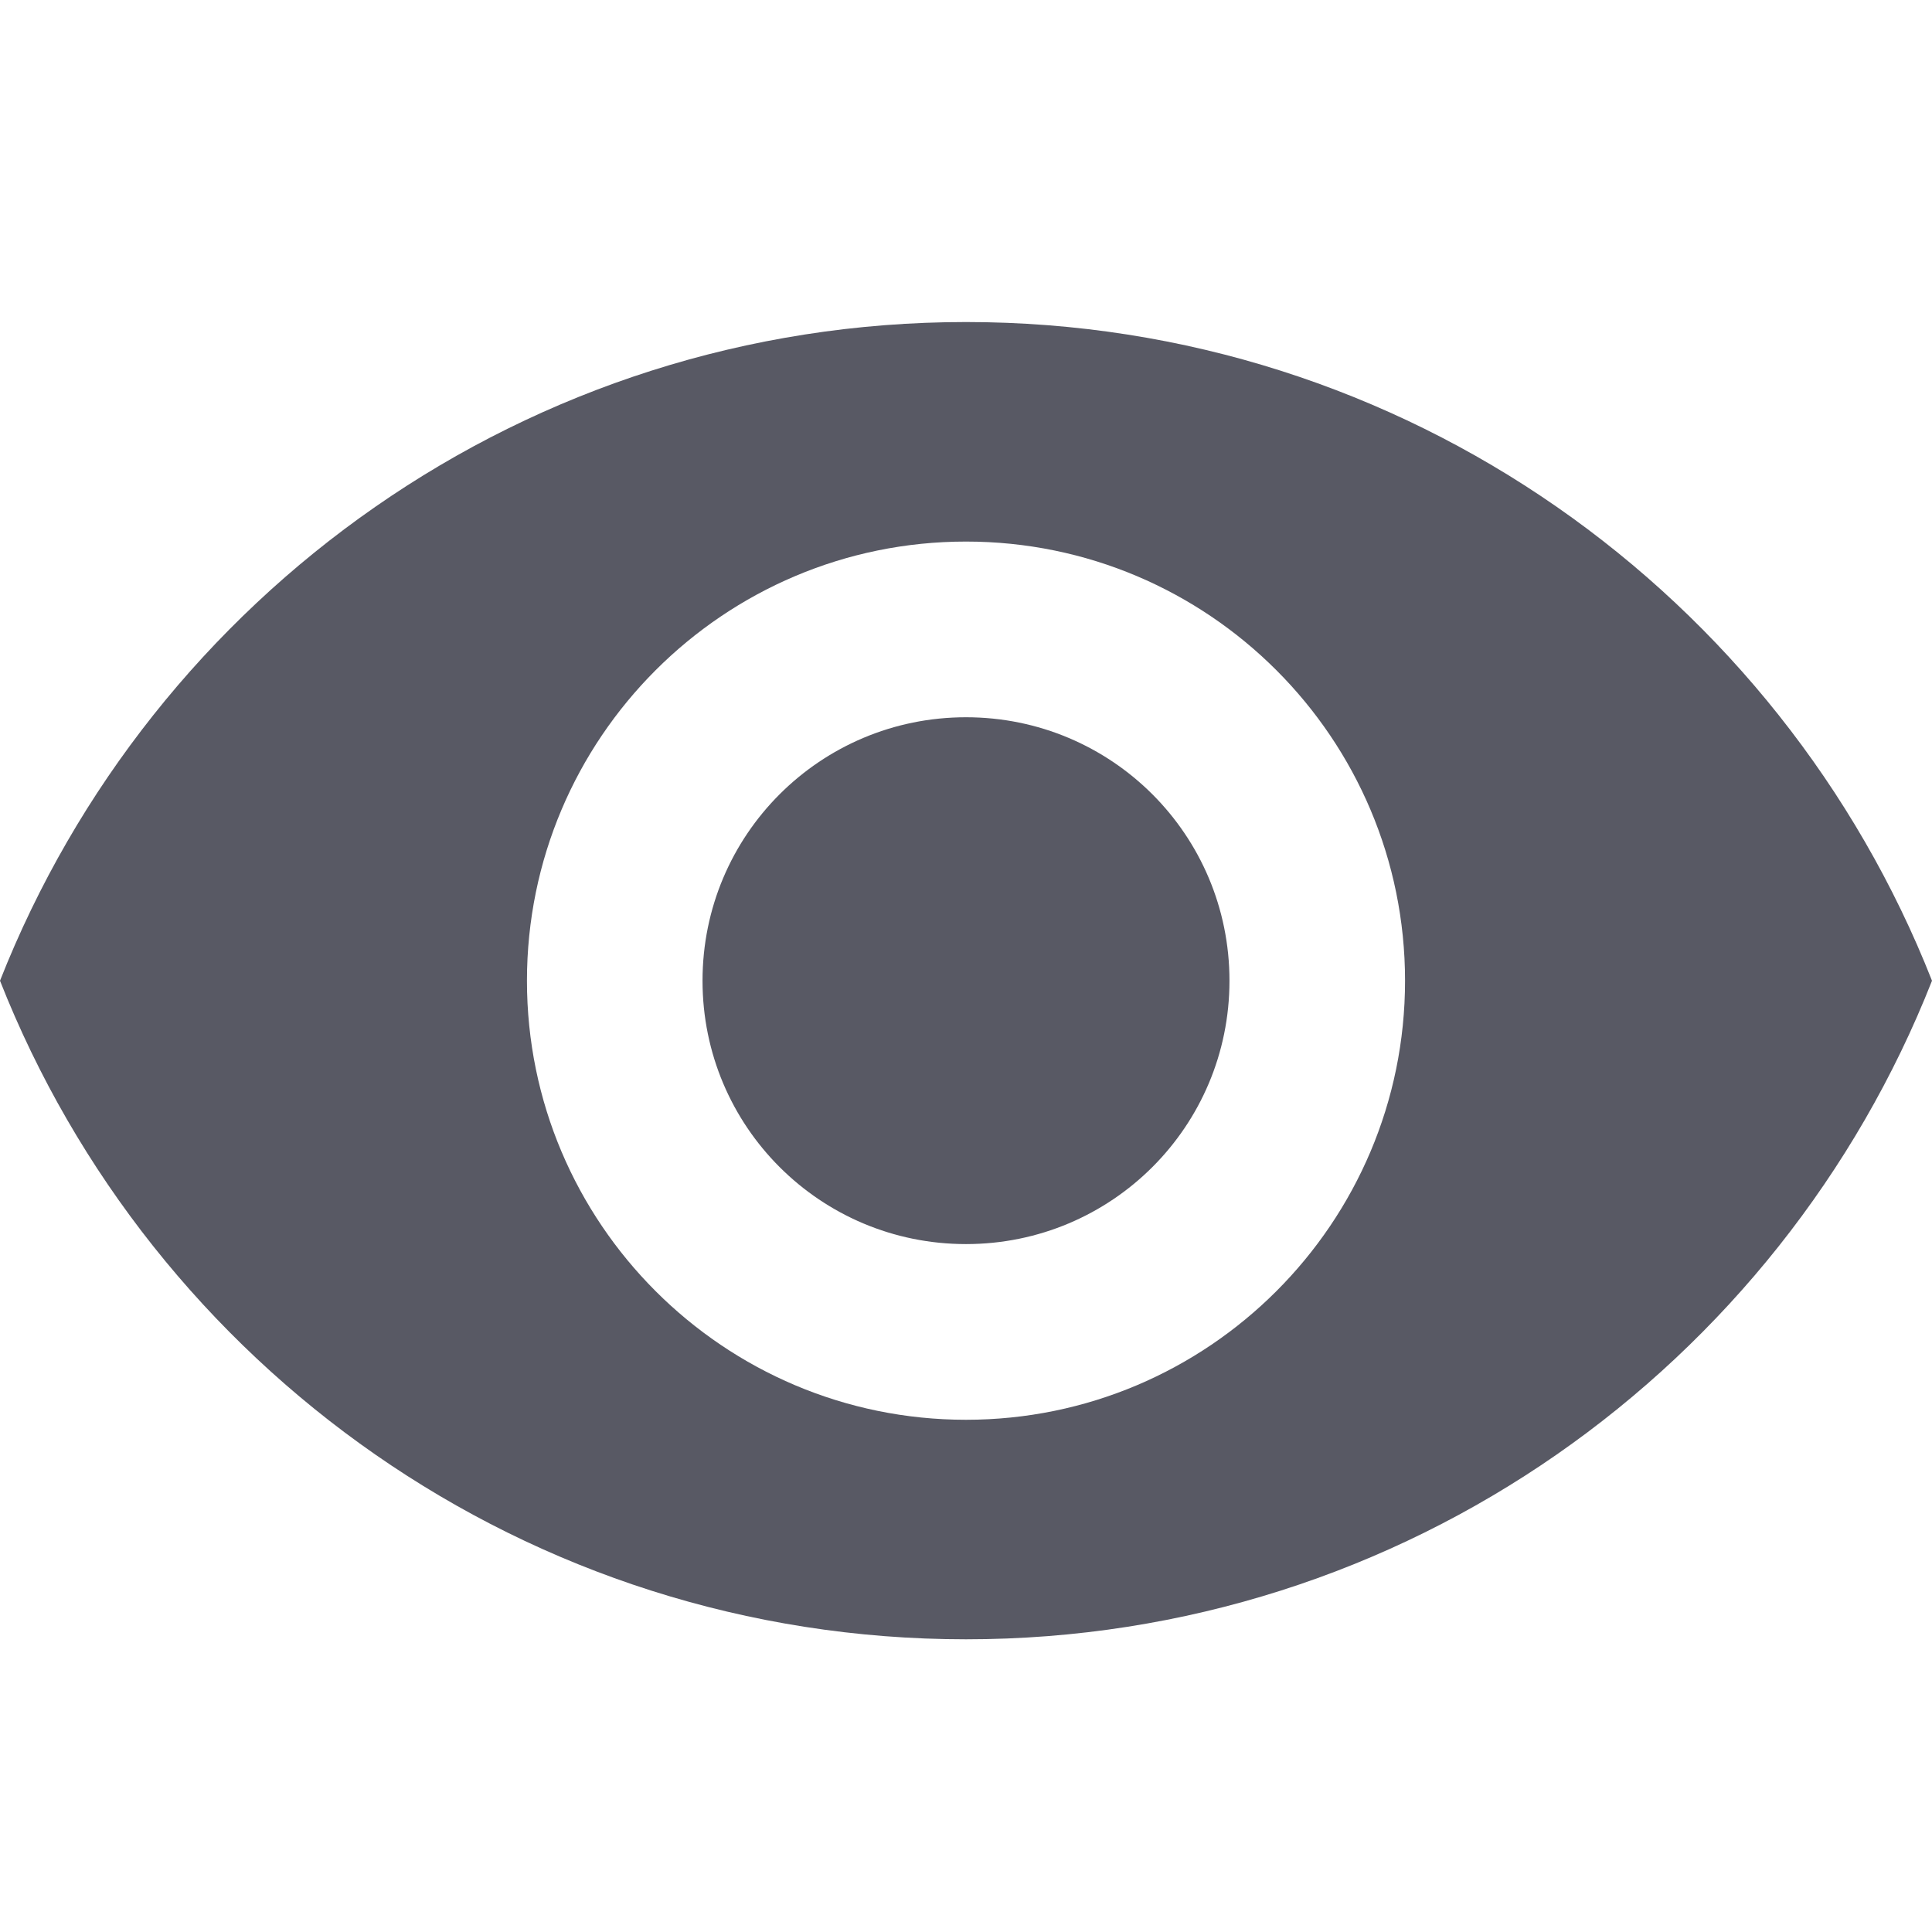 <svg width="16" height="16" viewBox="0 0 16 16" fill="none" xmlns="http://www.w3.org/2000/svg">
<g id="Login-Icons">
<path id="Vector" d="M8 2.667C4.364 2.667 1.258 4.929 0 8.122C1.258 11.314 4.364 13.576 8 13.576C11.636 13.576 14.742 11.314 16 8.122C14.742 4.929 11.636 2.667 8 2.667ZM8 11.758C5.993 11.758 4.364 10.129 4.364 8.122C4.364 6.114 5.993 4.485 8 4.485C10.007 4.485 11.636 6.114 11.636 8.122C11.636 10.129 10.007 11.758 8 11.758ZM8 5.94C6.793 5.94 5.818 6.914 5.818 8.122C5.818 9.329 6.793 10.303 8 10.303C9.207 10.303 10.182 9.329 10.182 8.122C10.182 6.914 9.207 5.94 8 5.94Z" fill="#585964"/>
</g>
</svg>
